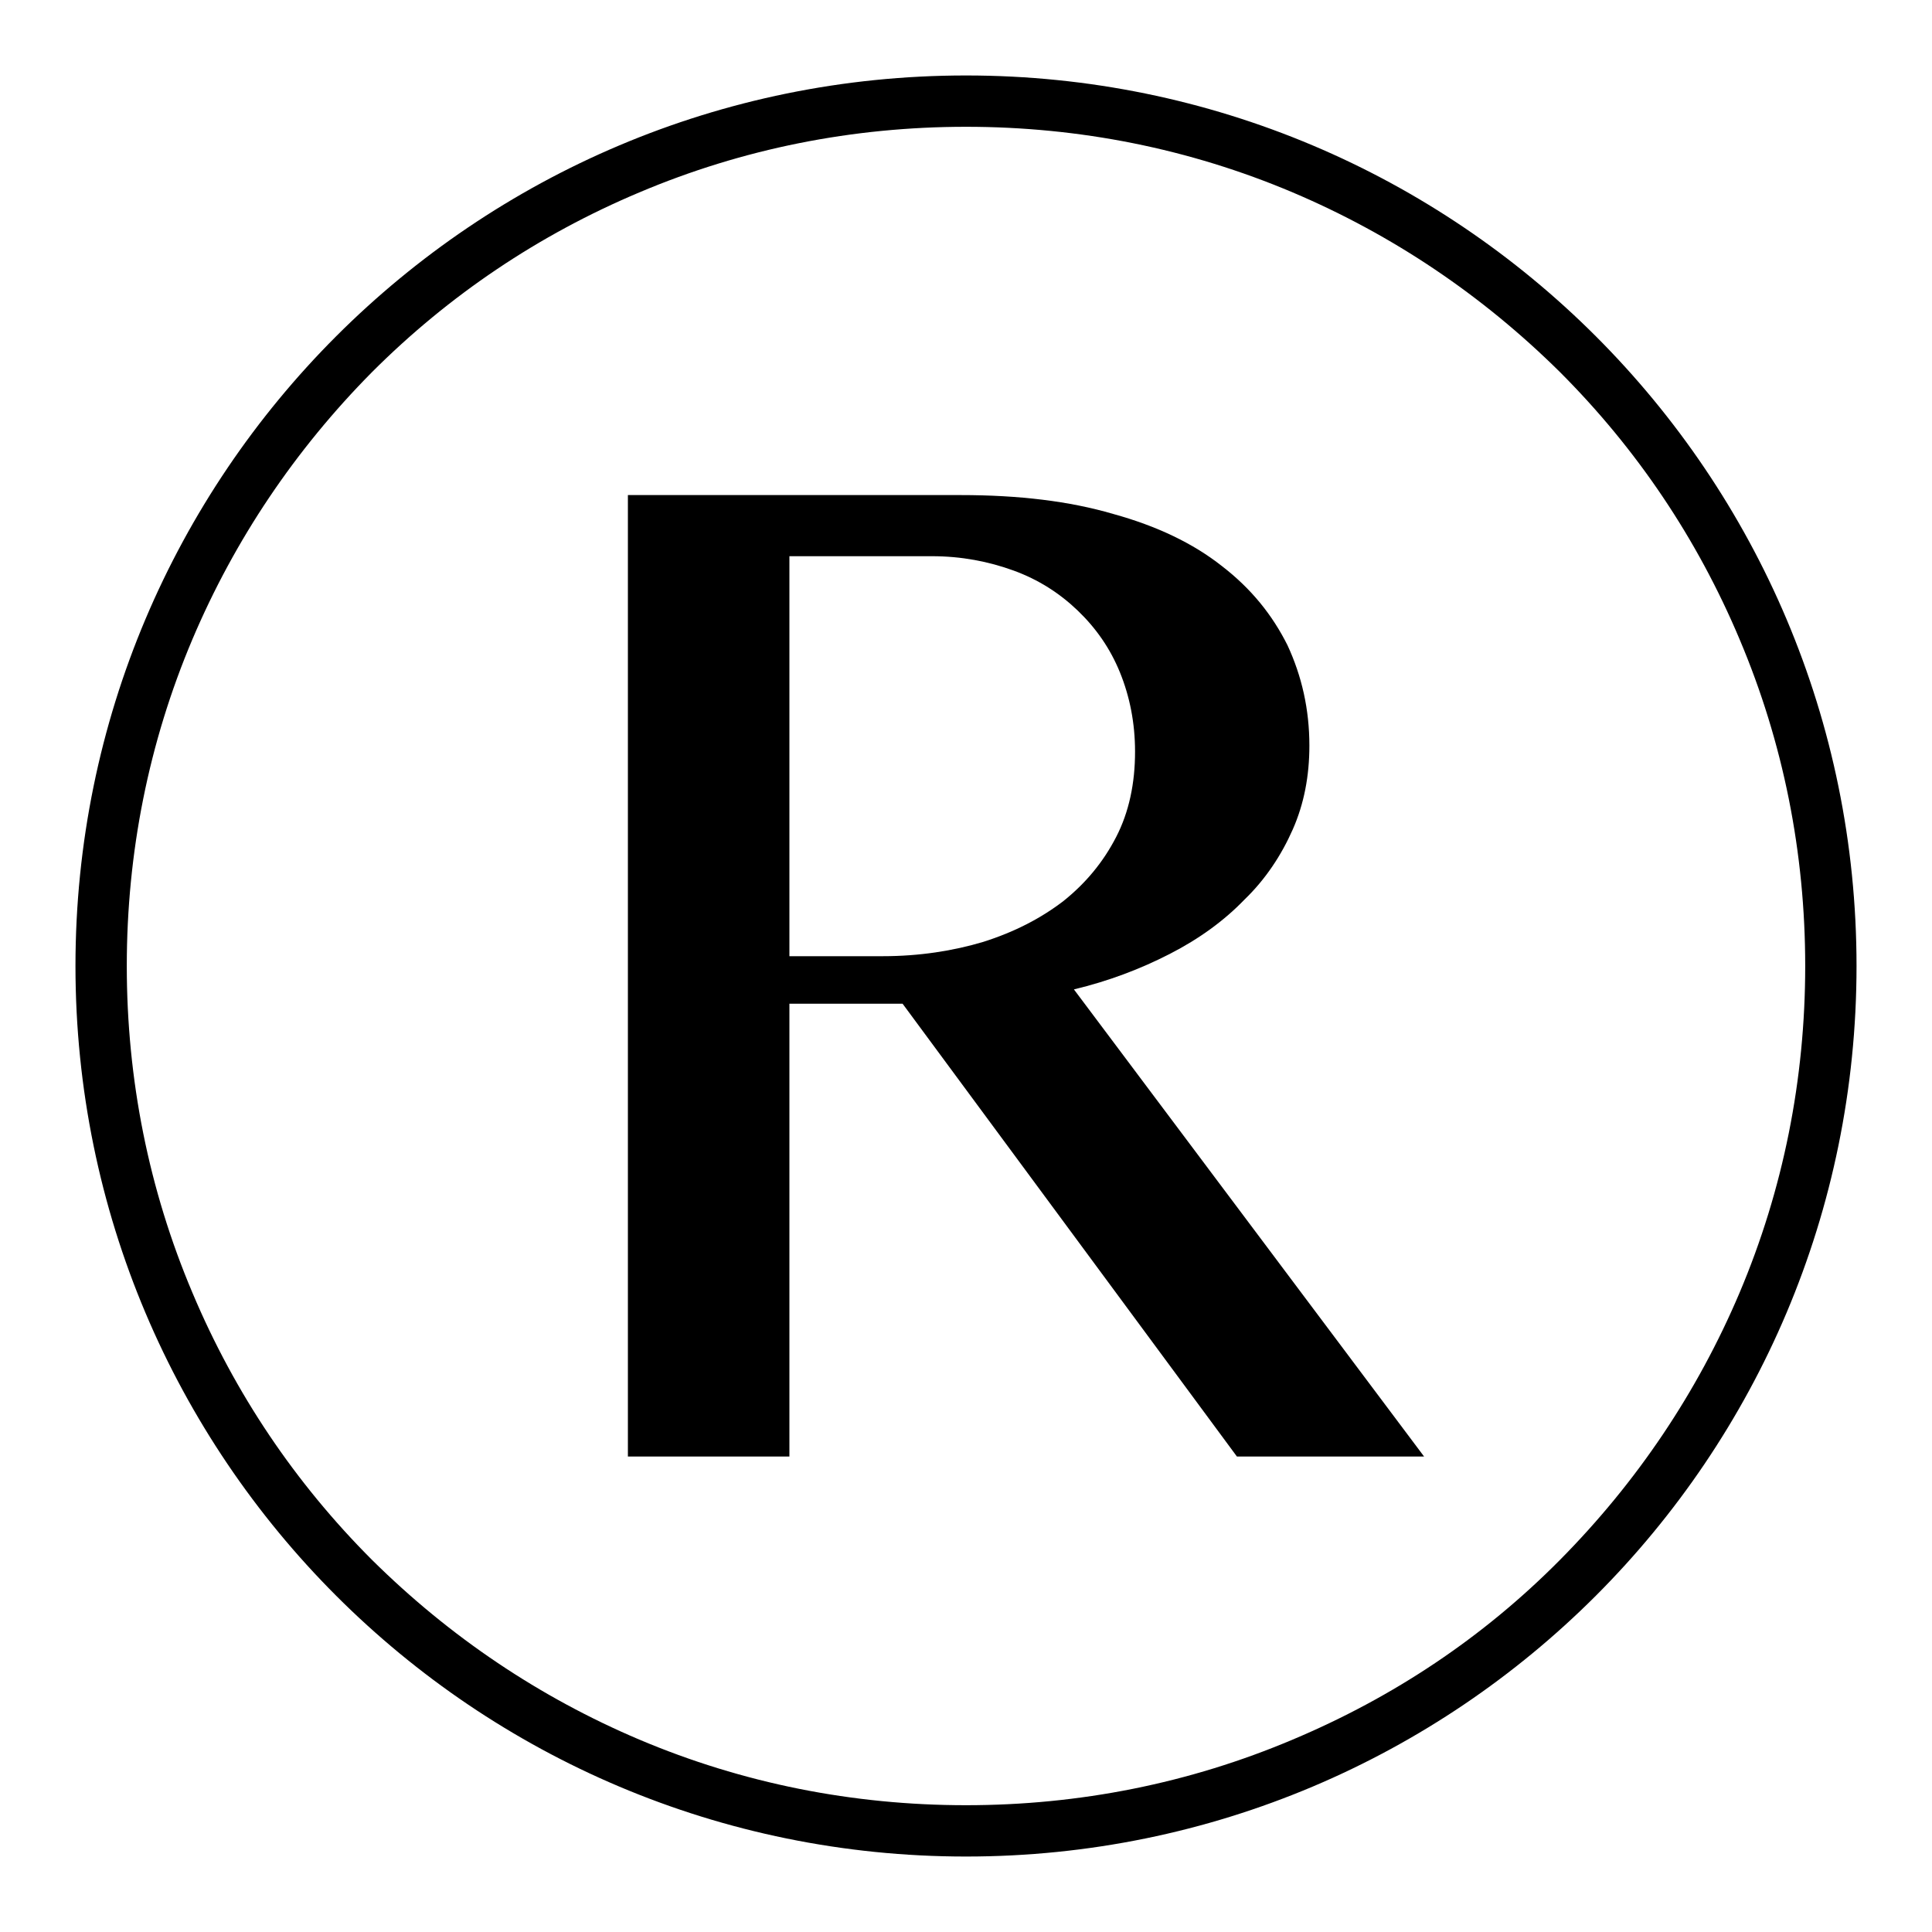 <?xml version="1.0" encoding="utf-8"?>
<!-- Svg Vector Icons : http://www.onlinewebfonts.com/icon -->
<!DOCTYPE svg PUBLIC "-//W3C//DTD SVG 1.1//EN" "http://www.w3.org/Graphics/SVG/1.1/DTD/svg11.dtd">
<svg version="1.1" xmlns="http://www.w3.org/2000/svg" xmlns:xlink="http://www.w3.org/1999/xlink" x="0px" y="0px" viewBox="0 0 256 256" enable-background="new 0 0 256 256" xml:space="preserve">
<g><g><path fill="#000000" d="M128,16.8c15,0,29.6,2.9,43.3,8.7c13.2,5.6,25.1,13.6,35.4,23.8c10.2,10.2,18.2,22.1,23.8,35.4c5.8,13.7,8.7,28.3,8.7,43.3s-2.9,29.6-8.7,43.3c-5.6,13.2-13.6,25.1-23.8,35.4s-22.1,18.2-35.4,23.8c-13.7,5.8-28.3,8.7-43.3,8.7s-29.6-2.9-43.3-8.7c-13.2-5.6-25.1-13.6-35.4-23.8c-10.2-10.2-18.2-22.1-23.8-35.4c-5.8-13.7-8.7-28.3-8.7-43.3s2.9-29.6,8.7-43.3c5.6-13.2,13.6-25.1,23.8-35.4c10.2-10.2,22.1-18.2,35.4-23.8C98.4,19.7,113,16.8,128,16.8 M128,10C62.8,10,10,62.8,10,128c0,65.2,52.8,118,118,118c65.2,0,118-52.8,118-118C246,62.8,193.2,10,128,10L128,10z"/><path fill="#000000" d="M83.2,65.6h44.1c7.7,0,14.4,0.8,20.2,2.5c5.8,1.6,10.6,3.9,14.4,6.9c3.9,3,6.7,6.5,8.7,10.5c1.9,4.1,2.9,8.5,2.9,13.3c0,4-0.7,7.7-2.2,11.1c-1.5,3.4-3.6,6.6-6.4,9.3c-2.7,2.8-6,5.2-9.9,7.2c-3.9,2-8.1,3.6-12.7,4.7l46.4,61.9h-24.8l-44.3-60h-15v60H83.2V65.6L83.2,65.6z M104.6,126.7H117c4.8,0,9.3-0.7,13.3-1.9c4.1-1.3,7.6-3.1,10.6-5.4c3-2.4,5.3-5.2,7-8.5c1.7-3.3,2.5-7.1,2.5-11.3c0-3.8-0.7-7.3-2-10.5c-1.3-3.2-3.2-5.9-5.6-8.2c-2.4-2.3-5.2-4.1-8.5-5.3s-6.9-1.9-10.8-1.9h-18.9L104.6,126.7L104.6,126.7z"/></g></g>
</svg>